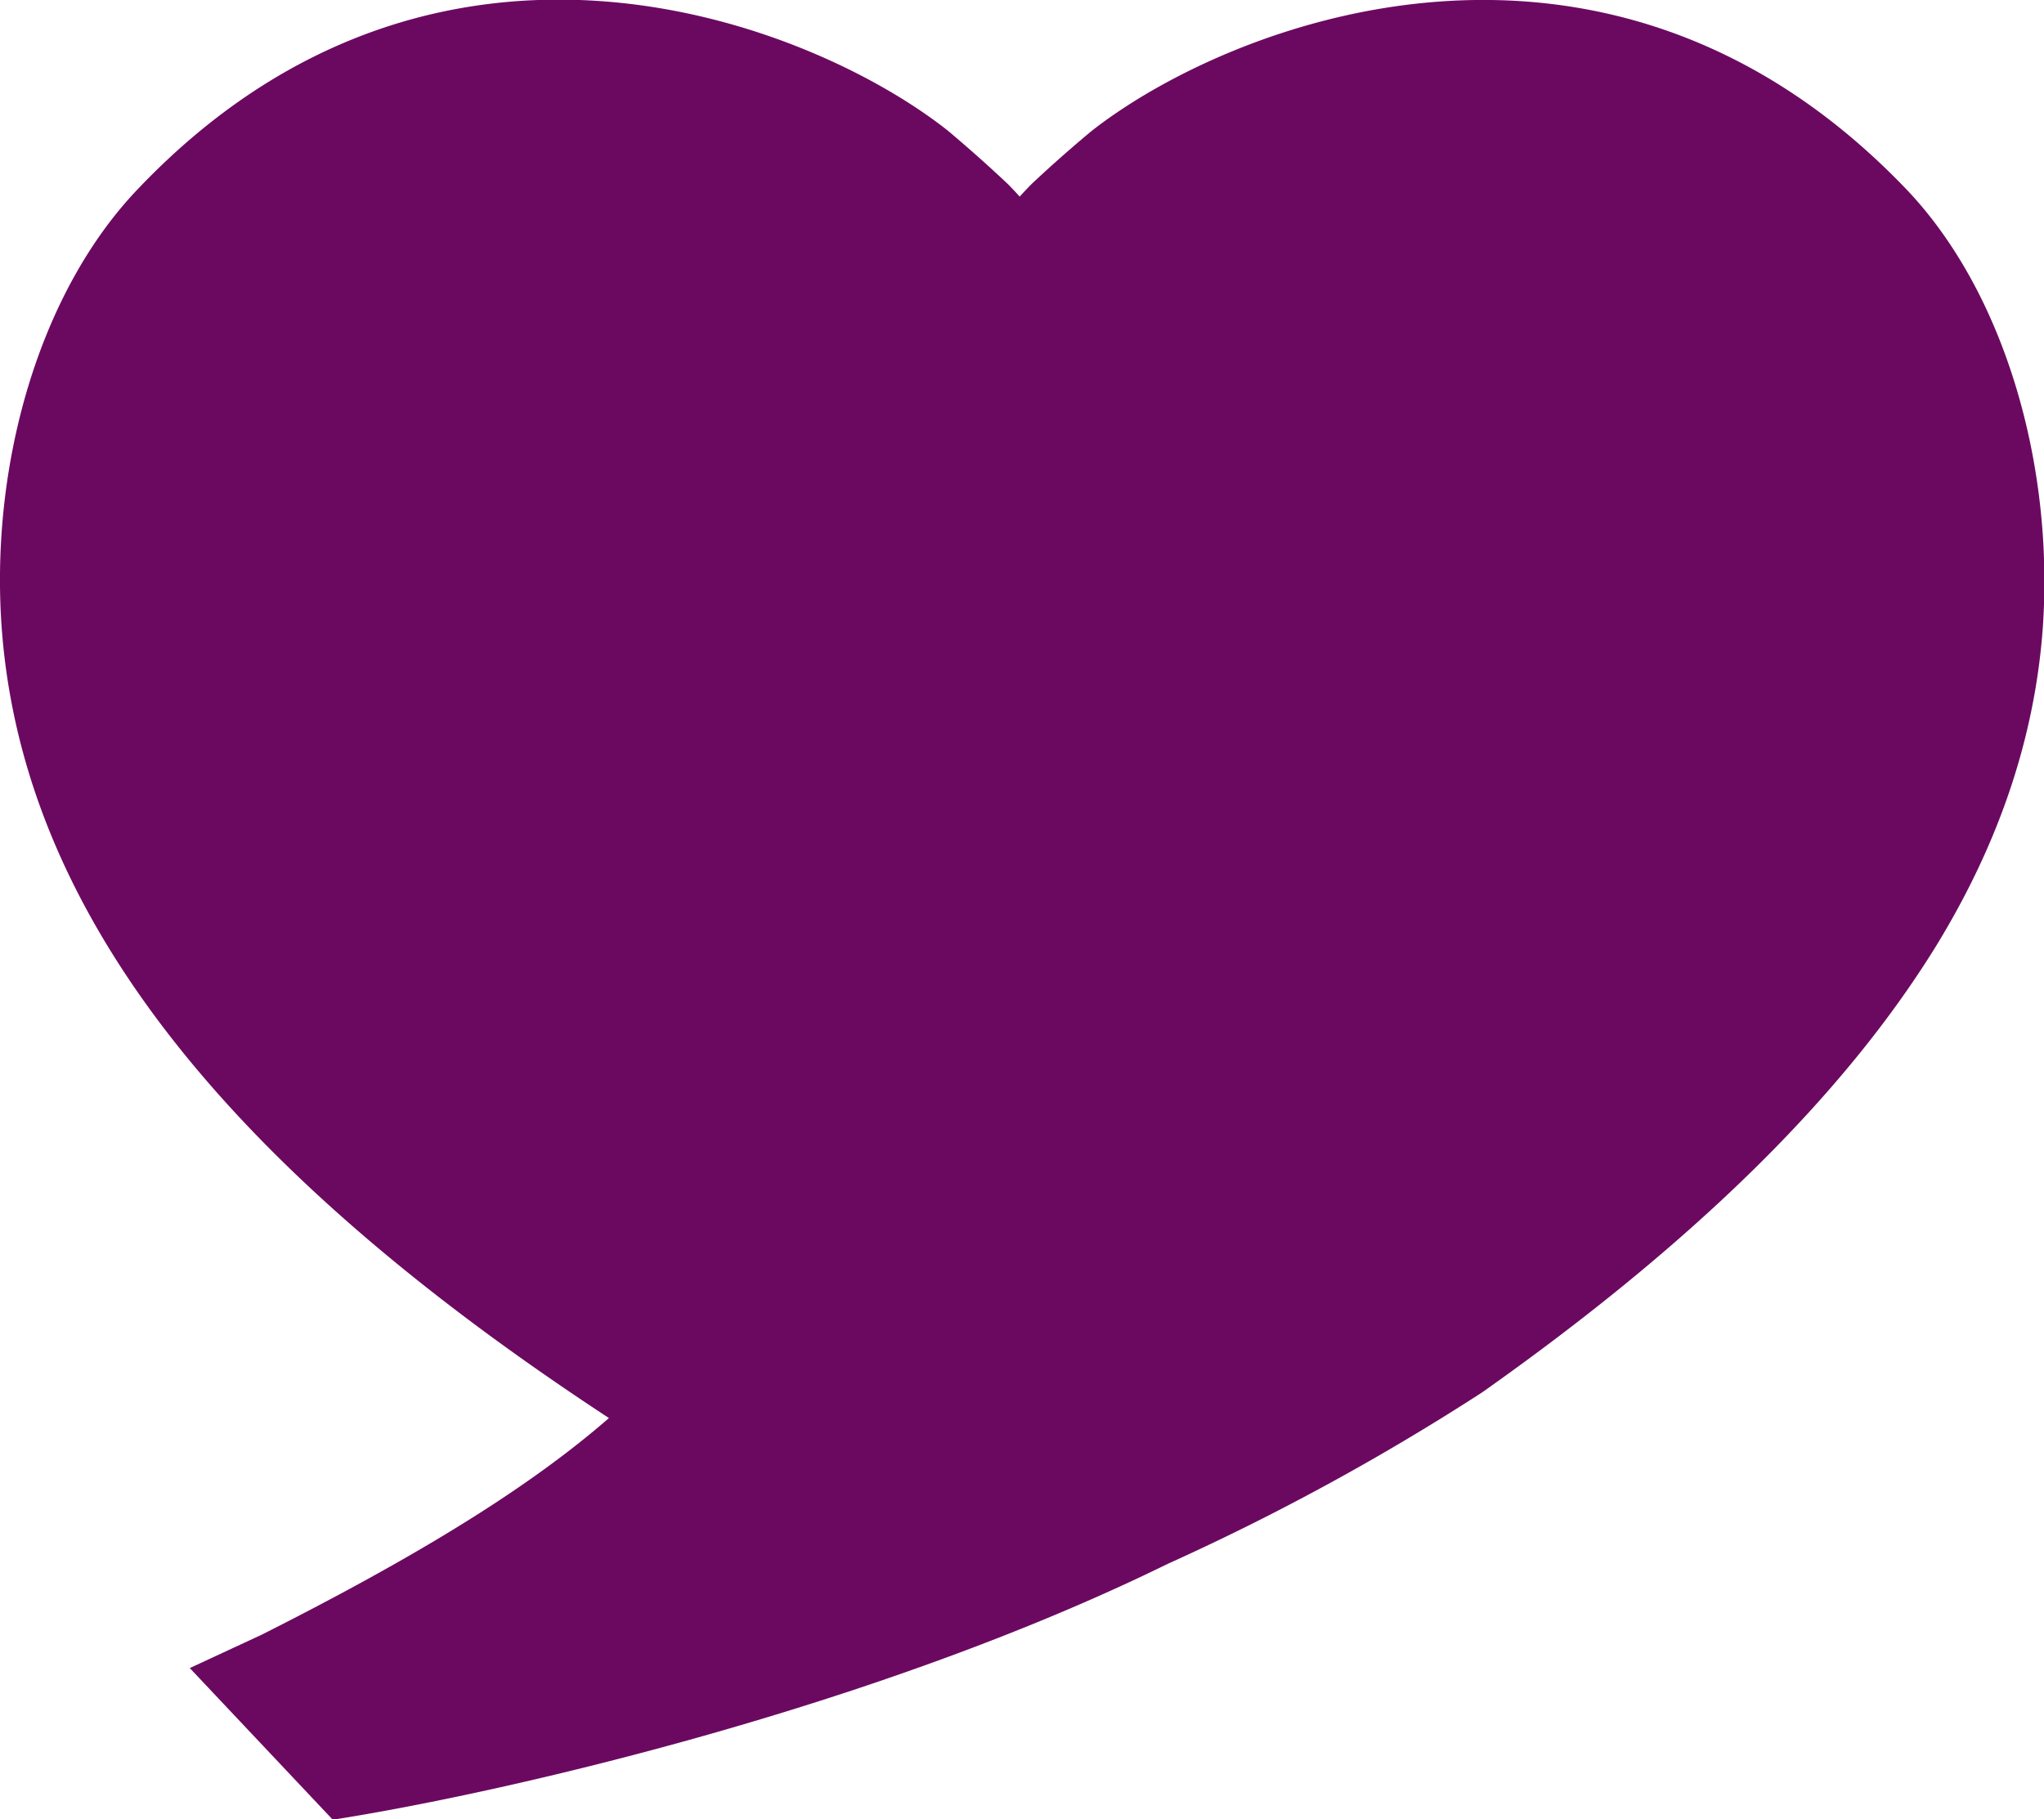 <svg xmlns="http://www.w3.org/2000/svg" viewBox="0 0 214.42 190.86"><defs><style>.cls-1{fill:#6b0961;}</style></defs><title>1Asset 10</title><g id="Layer_2" data-name="Layer 2"><g id="Layer_1-2" data-name="Layer 1"><path class="cls-1" d="M199.87,19.74c-31.59-32.88-71-17.27-85.36-6-2.87,2.39-5.08,4.42-6.35,5.62-.76.78-1.16,1.23-1.19,1.26l0-.06,0,0h0l0,.07s-.42-.48-1.2-1.28c-1.27-1.2-3.47-3.23-6.31-5.62-14.25-11.3-53.49-26.91-84.9,6C4.06,30.63-1.15,49,.21,66.29c2.33,29.32,23.17,55.93,63.67,82.48C55.58,156,44,163.16,27.43,171.51L19.91,175l15,15.91c17.84-2.79,56.84-11.76,87.58-26.84h0a250.25,250.25,0,0,0,33-18c22.09-15.6,37.91-31.07,47.65-46.89h0c6.51-10.65,10.22-21.56,11.12-32.87C215.58,49,210.34,30.63,199.87,19.74Z"/></g></g></svg>